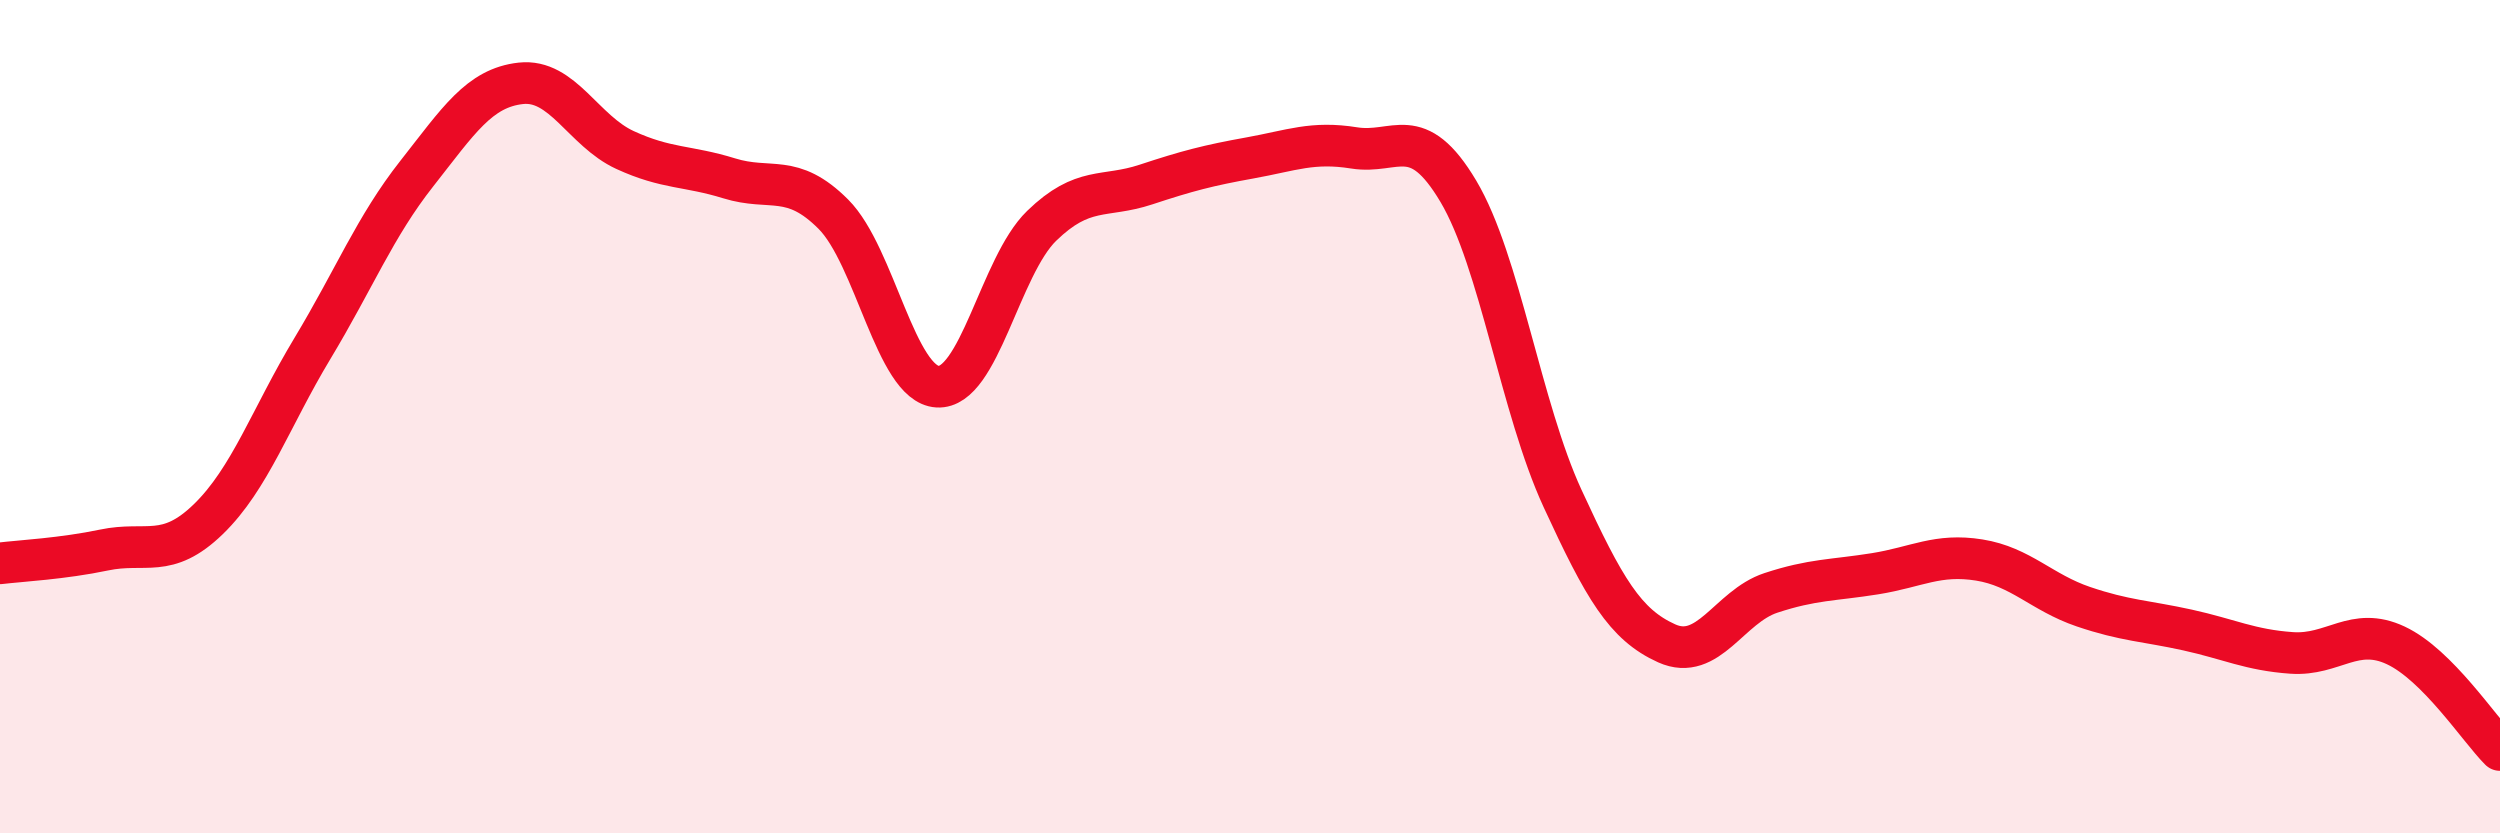 
    <svg width="60" height="20" viewBox="0 0 60 20" xmlns="http://www.w3.org/2000/svg">
      <path
        d="M 0,13.52 C 0.5,13.46 1.5,13.41 2.5,13.2 C 3.5,12.99 4,13.43 5,12.46 C 6,11.49 6.5,10.02 7.5,8.36 C 8.5,6.7 9,5.44 10,4.17 C 11,2.9 11.5,2.11 12.5,2 C 13.5,1.89 14,3.14 15,3.6 C 16,4.06 16.5,3.97 17.5,4.28 C 18.5,4.59 19,4.14 20,5.14 C 21,6.14 21.5,9.22 22.5,9.28 C 23.5,9.34 24,6.39 25,5.42 C 26,4.45 26.5,4.76 27.5,4.43 C 28.5,4.1 29,3.97 30,3.79 C 31,3.61 31.5,3.39 32.5,3.55 C 33.5,3.71 34,2.91 35,4.59 C 36,6.27 36.5,9.79 37.5,11.96 C 38.5,14.13 39,14.99 40,15.44 C 41,15.89 41.5,14.56 42.5,14.23 C 43.5,13.9 44,13.93 45,13.77 C 46,13.61 46.5,13.28 47.5,13.44 C 48.5,13.6 49,14.22 50,14.56 C 51,14.9 51.5,14.9 52.5,15.12 C 53.5,15.34 54,15.6 55,15.67 C 56,15.74 56.5,15.02 57.5,15.49 C 58.5,15.96 59.5,17.5 60,18L60 20L0 20Z"
        fill="#EB0A25"
        opacity="0.1"
        stroke-linecap="round"
        stroke-linejoin="round"
      />
      <path
        d="M 0,13.52 C 0.5,13.46 1.5,13.41 2.5,13.2 C 3.5,12.99 4,13.43 5,12.46 C 6,11.49 6.5,10.02 7.5,8.36 C 8.5,6.7 9,5.44 10,4.17 C 11,2.9 11.5,2.11 12.5,2 C 13.5,1.89 14,3.14 15,3.6 C 16,4.06 16.5,3.97 17.5,4.28 C 18.5,4.59 19,4.14 20,5.14 C 21,6.14 21.5,9.22 22.5,9.28 C 23.5,9.34 24,6.39 25,5.42 C 26,4.45 26.5,4.76 27.5,4.43 C 28.5,4.1 29,3.97 30,3.79 C 31,3.61 31.5,3.39 32.5,3.55 C 33.5,3.71 34,2.91 35,4.59 C 36,6.27 36.5,9.79 37.5,11.96 C 38.5,14.13 39,14.99 40,15.44 C 41,15.89 41.5,14.56 42.5,14.23 C 43.5,13.9 44,13.93 45,13.77 C 46,13.61 46.5,13.28 47.5,13.44 C 48.5,13.6 49,14.22 50,14.56 C 51,14.9 51.5,14.9 52.5,15.12 C 53.5,15.34 54,15.6 55,15.67 C 56,15.74 56.5,15.02 57.5,15.49 C 58.5,15.96 59.5,17.5 60,18"
        stroke="#EB0A25"
        stroke-width="1"
        fill="none"
        stroke-linecap="round"
        stroke-linejoin="round"
      />
    </svg>
  
